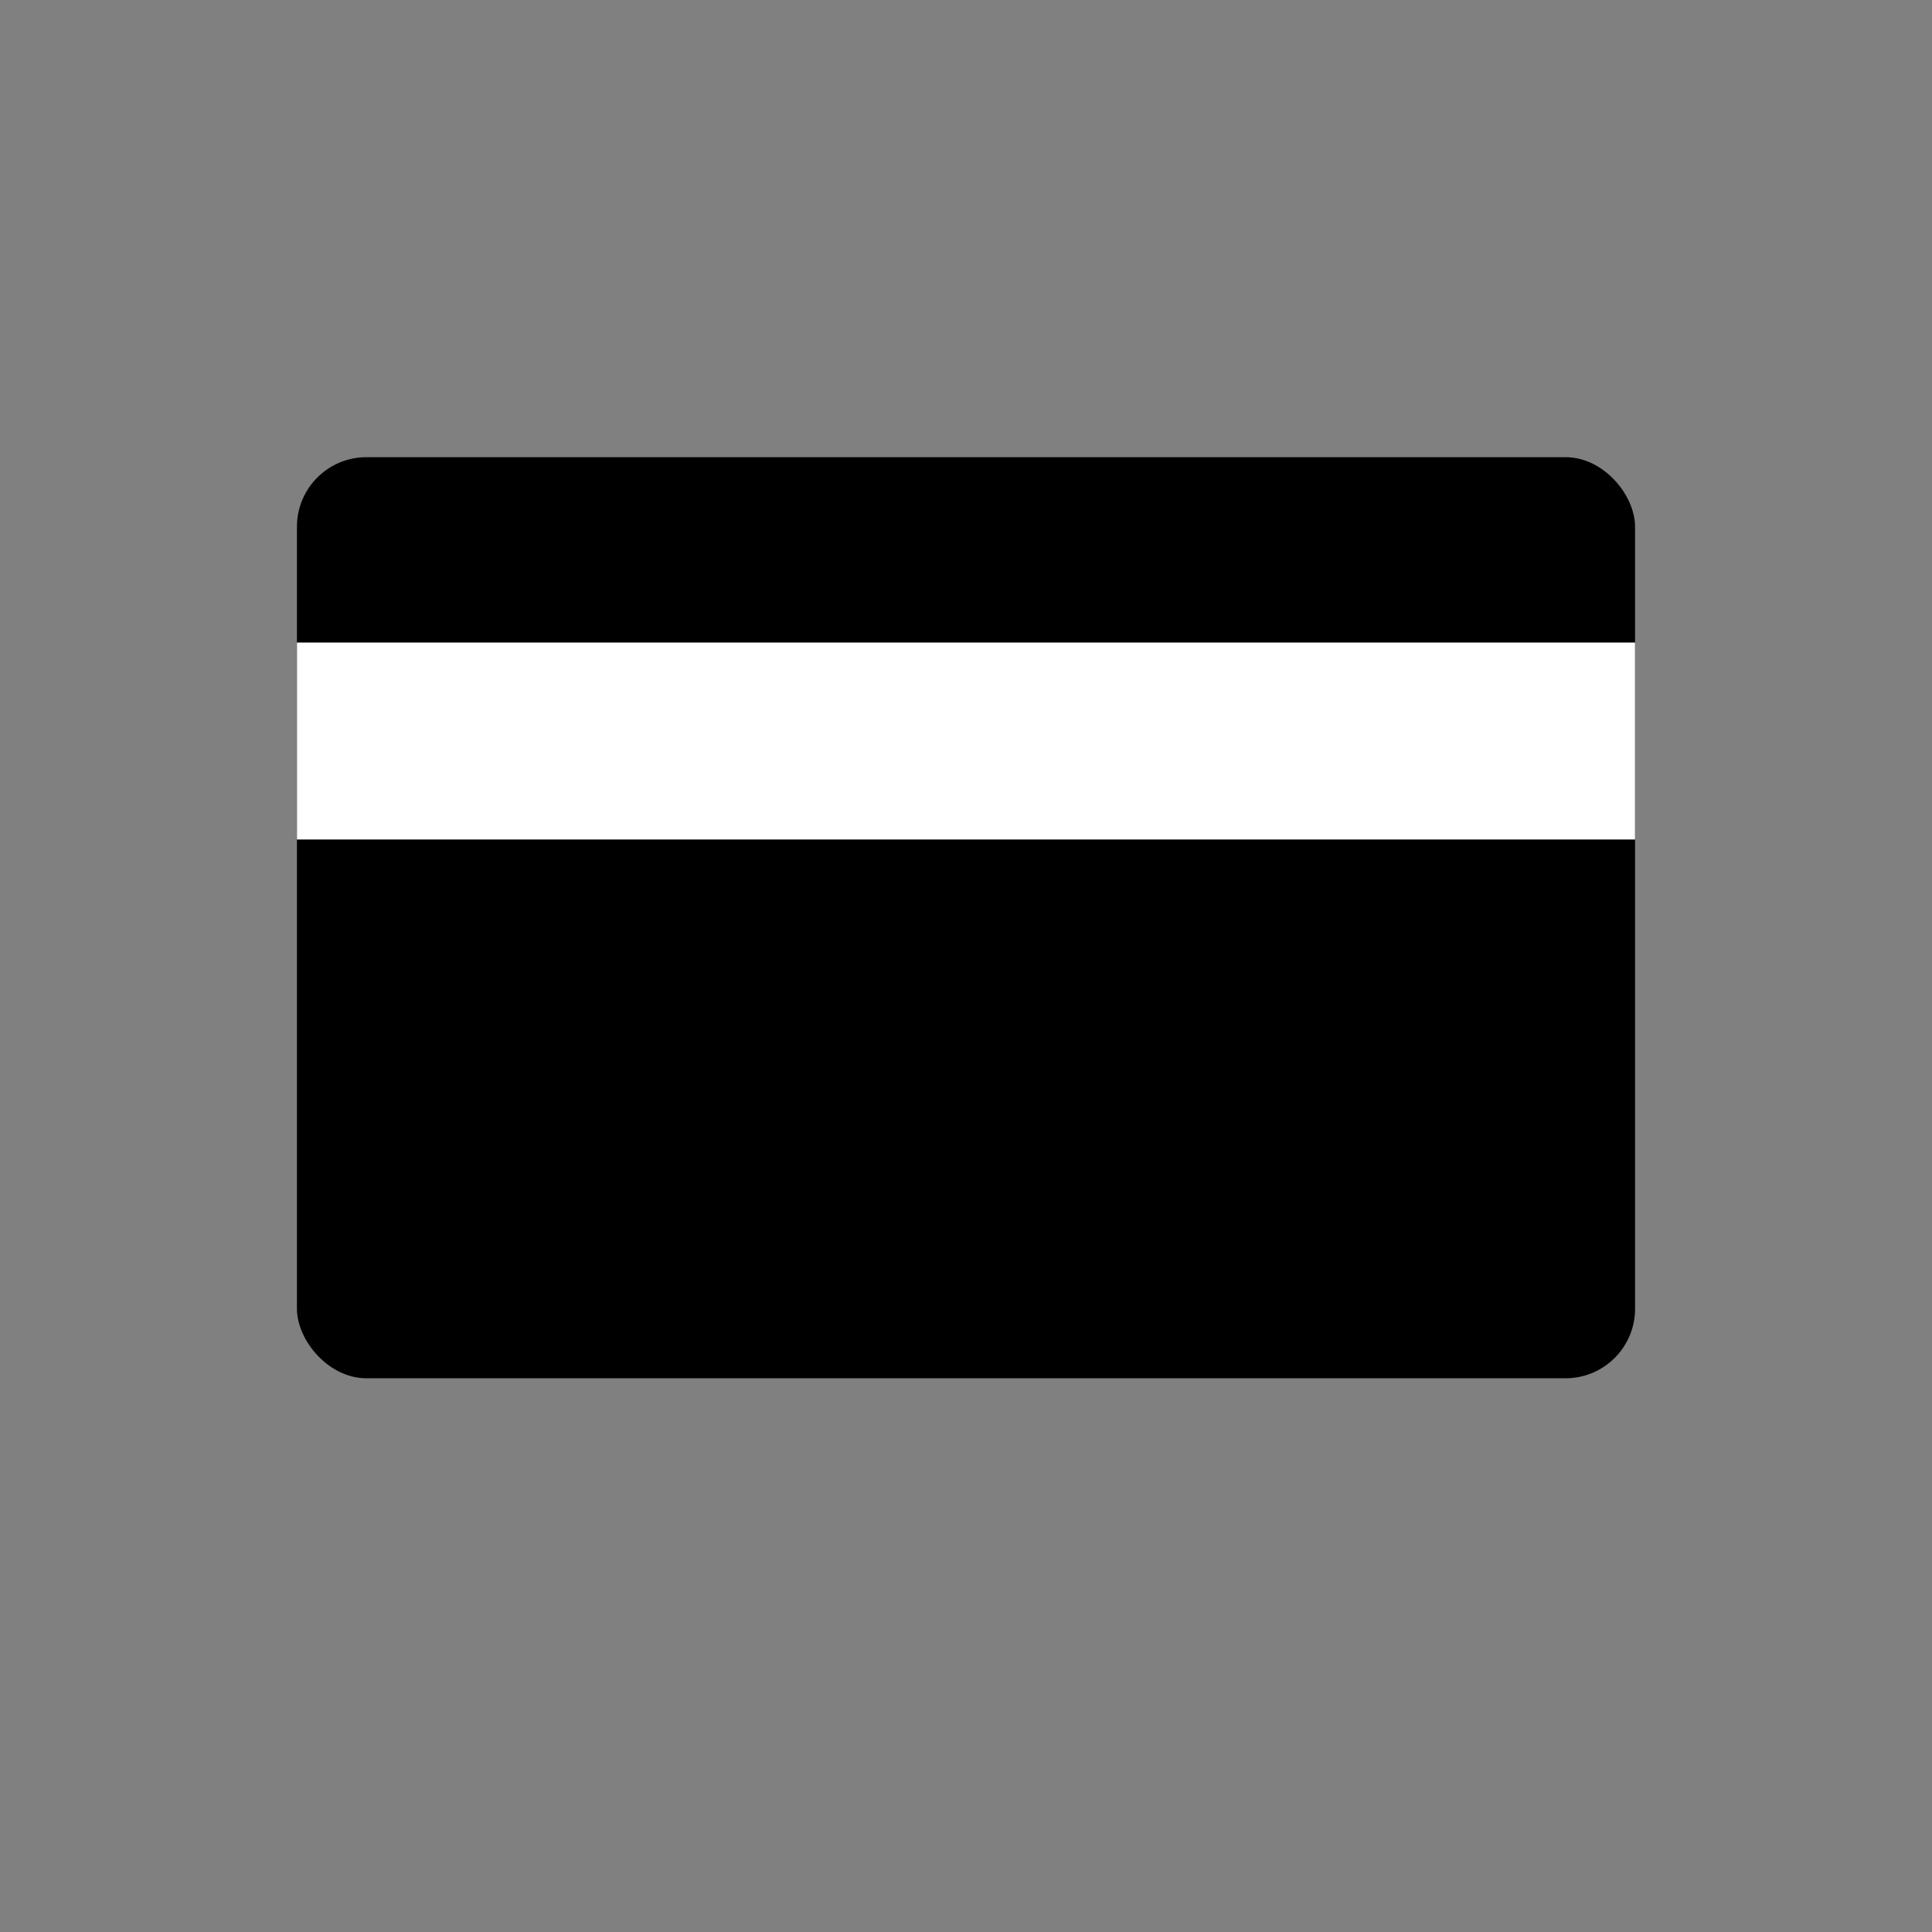 <svg id="Layer_1" data-name="Layer 1" xmlns="http://www.w3.org/2000/svg" viewBox="0 0 360 360"><rect x="0" y="0" width="360" height="360" fill="#808080" stroke="none"/><defs><style>.cls-1{fill:#fff;}</style></defs><rect x="55.33" y="85.19" width="249.34" height="171.63" rx="12.95"/><rect class="cls-1" x="55.33" y="119.73" width="249.34" height="36.7"/></svg>
